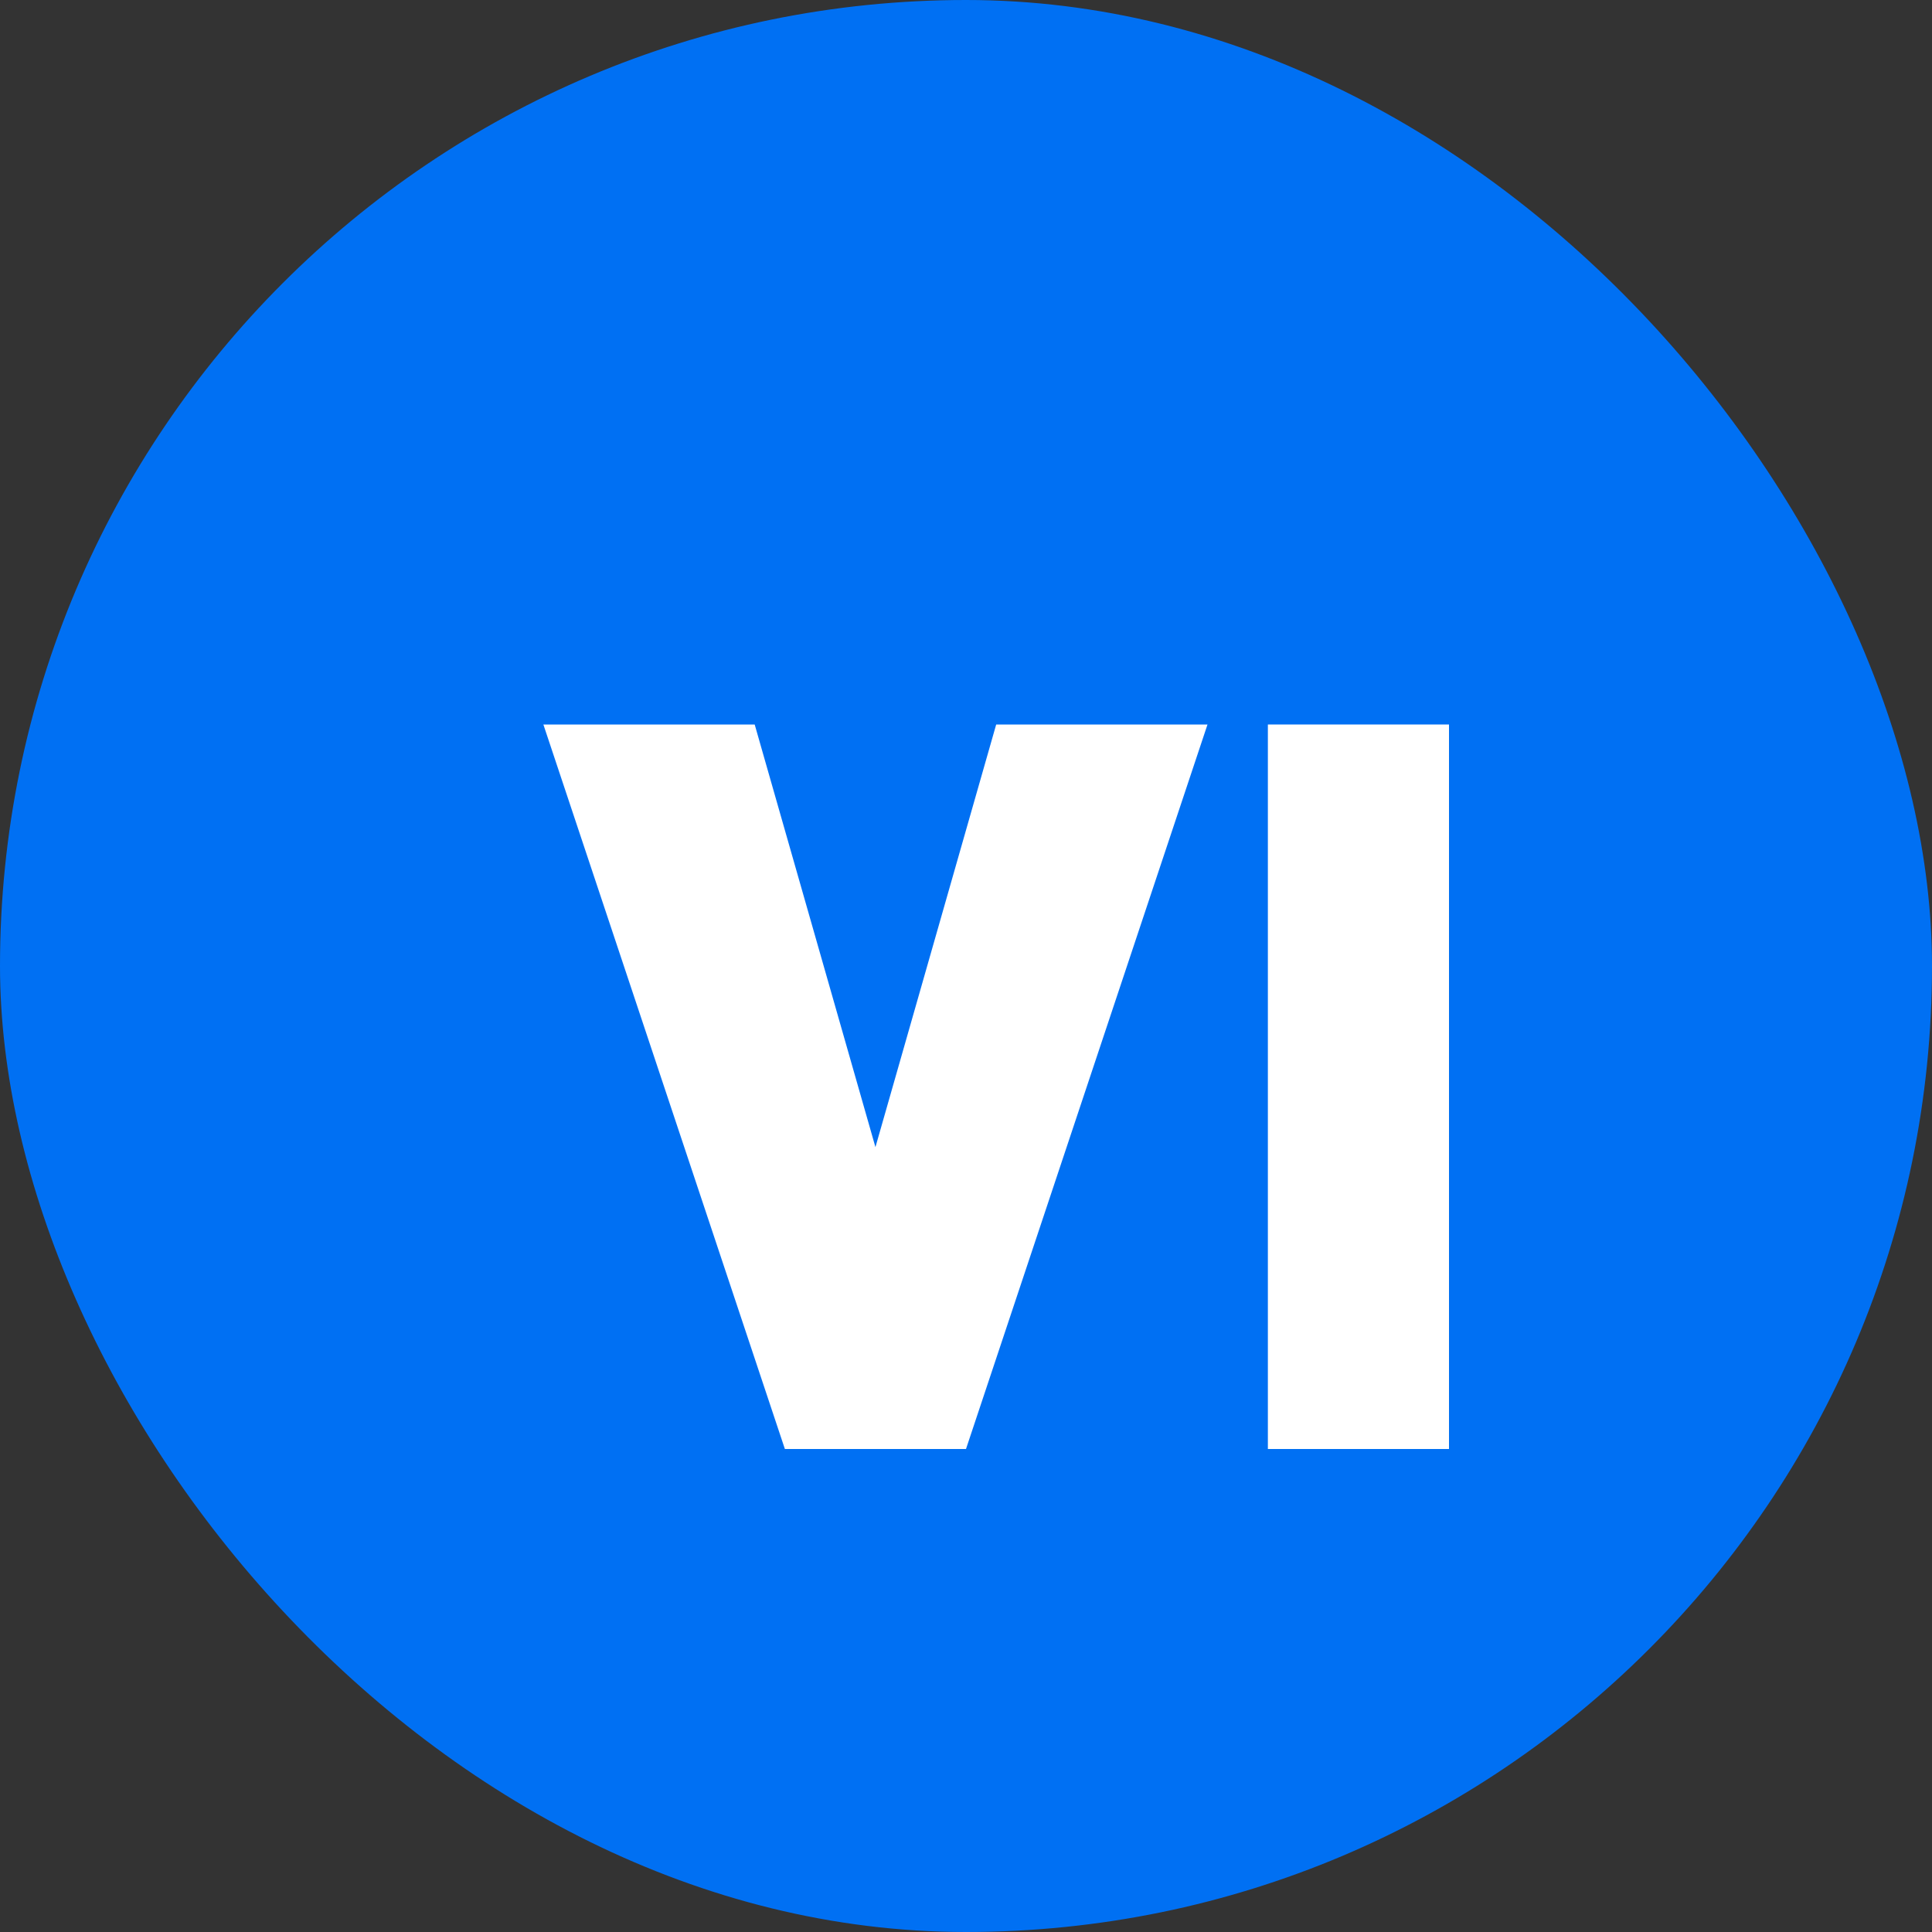 <?xml version="1.0" encoding="UTF-8"?>
<svg width="32" height="32" viewBox="0 0 32 32" fill="none" xmlns="http://www.w3.org/2000/svg">
  <rect x="0" y="0" width="32" height="32" fill="#333333" stroke="none"/>
  <rect width="32" height="32" rx="16" fill="#0070F3"/>
  <path d="M9 12H12.5L14.5 19L16.5 12H20L16 24H13L9 12Z" fill="white"/>
  <path d="M21 12H24V24H21V12Z" fill="white"/>
</svg> 
